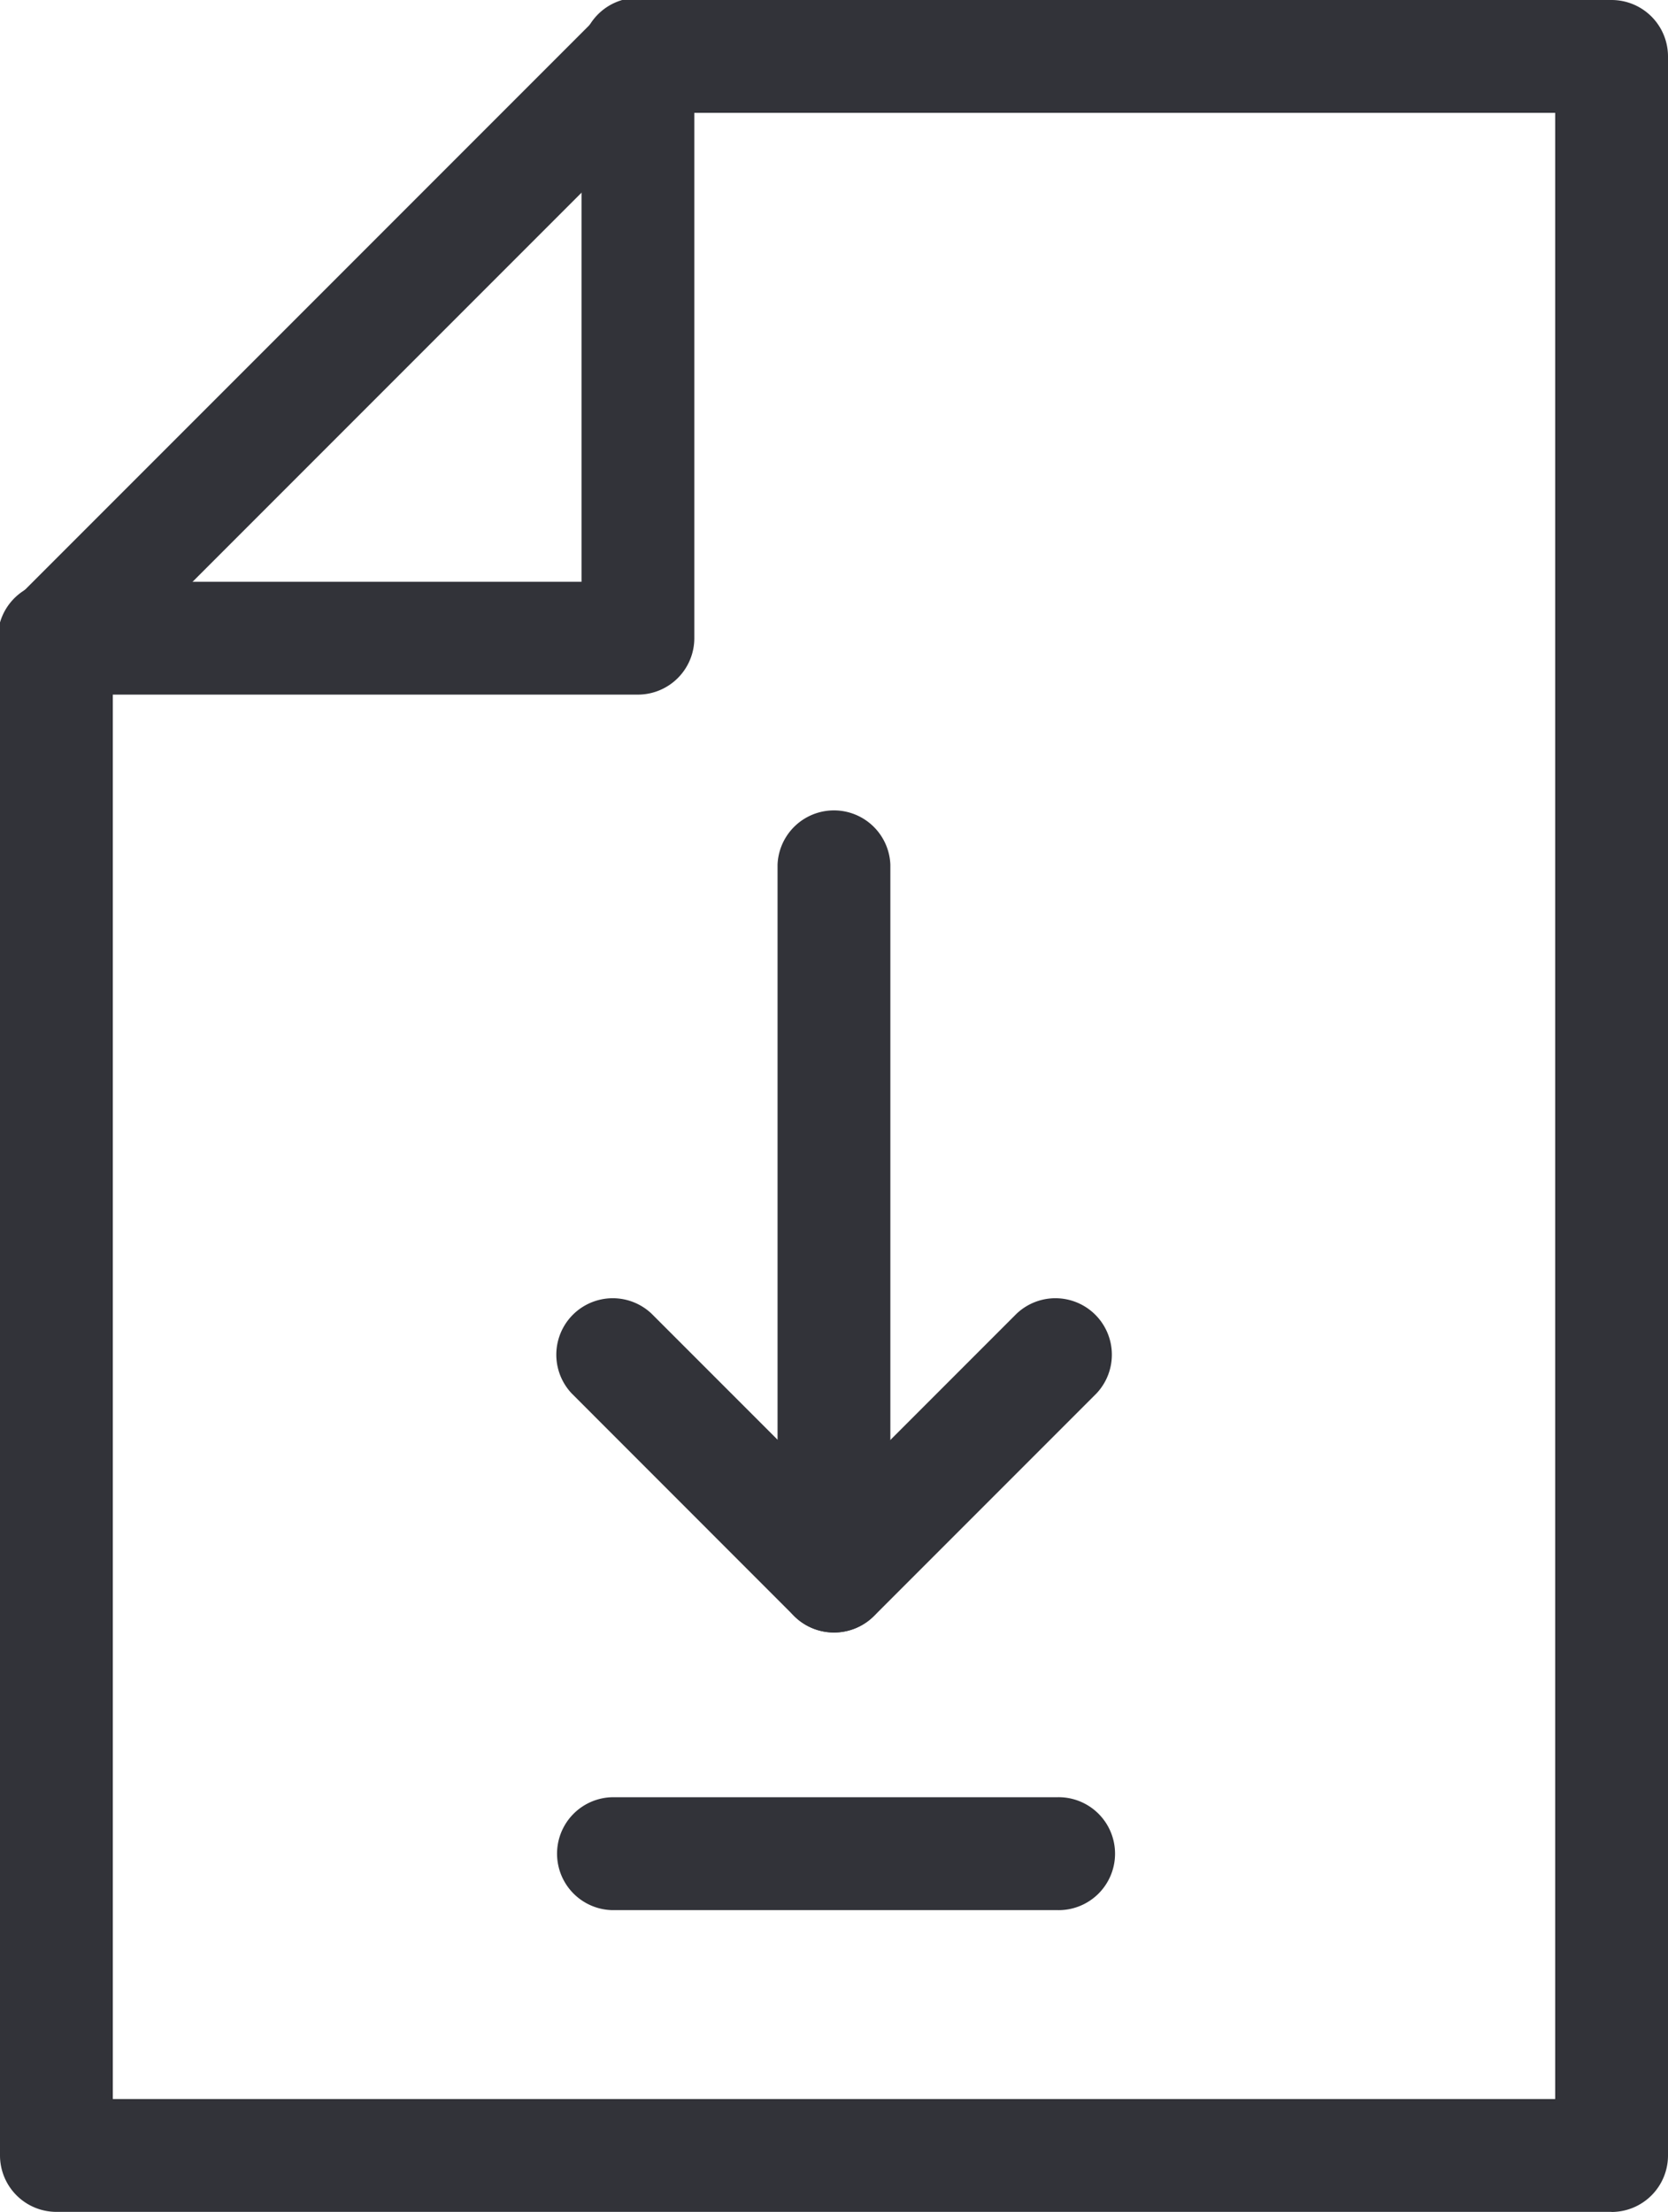 <svg id="download" xmlns="http://www.w3.org/2000/svg" xmlns:xlink="http://www.w3.org/1999/xlink" width="19" height="25.185" viewBox="0 0 19 25.185">
  <defs>
    <clipPath id="clip-path">
      <rect id="Rectangle_39" data-name="Rectangle 39" width="19" height="25.185" fill="none"/>
    </clipPath>
  </defs>
  <g id="Group_20" data-name="Group 20" clip-path="url(#clip-path)">
    <path id="Path_38" data-name="Path 38" d="M18.357,25.185H.643A.643.643,0,0,1,0,24.542V7.267a.643.643,0,0,1,.188-.455L6.812.188A.643.643,0,0,1,7.267,0H18.357A.643.643,0,0,1,19,.643v23.9a.643.643,0,0,1-.643.643M1.285,23.9H17.715V1.285H7.533L1.285,7.533Z" fill="#323339"/>
    <path id="Path_39" data-name="Path 39" d="M7.267,7.91H.643a.643.643,0,1,1,0-1.285H6.624V.644a.643.643,0,1,1,1.285,0V7.267a.643.643,0,0,1-.643.643" transform="translate(0 -0.001)" fill="#323339"/>
    <path id="Path_40" data-name="Path 40" d="M42.537,95.744a.643.643,0,0,1-.455-.188L39.55,93.023a.643.643,0,0,1,.909-.909l2.079,2.079,2.079-2.079a.643.643,0,0,1,.909.909l-2.533,2.533a.643.643,0,0,1-.455.188" transform="translate(-33.037 -77.156)" fill="#323339"/>
    <path id="Path_41" data-name="Path 41" d="M55.772,66.655a.643.643,0,0,1-.643-.643v-8.1a.643.643,0,0,1,1.285,0v8.1a.643.643,0,0,1-.643.643" transform="translate(-46.272 -48.067)" fill="#323339"/>
    <path id="Path_42" data-name="Path 42" d="M45.07,128.651H40a.643.643,0,0,1,0-1.285H45.07a.643.643,0,1,1,0,1.285" transform="translate(-33.037 -106.902)" fill="#323339"/>
  </g>
</svg>
